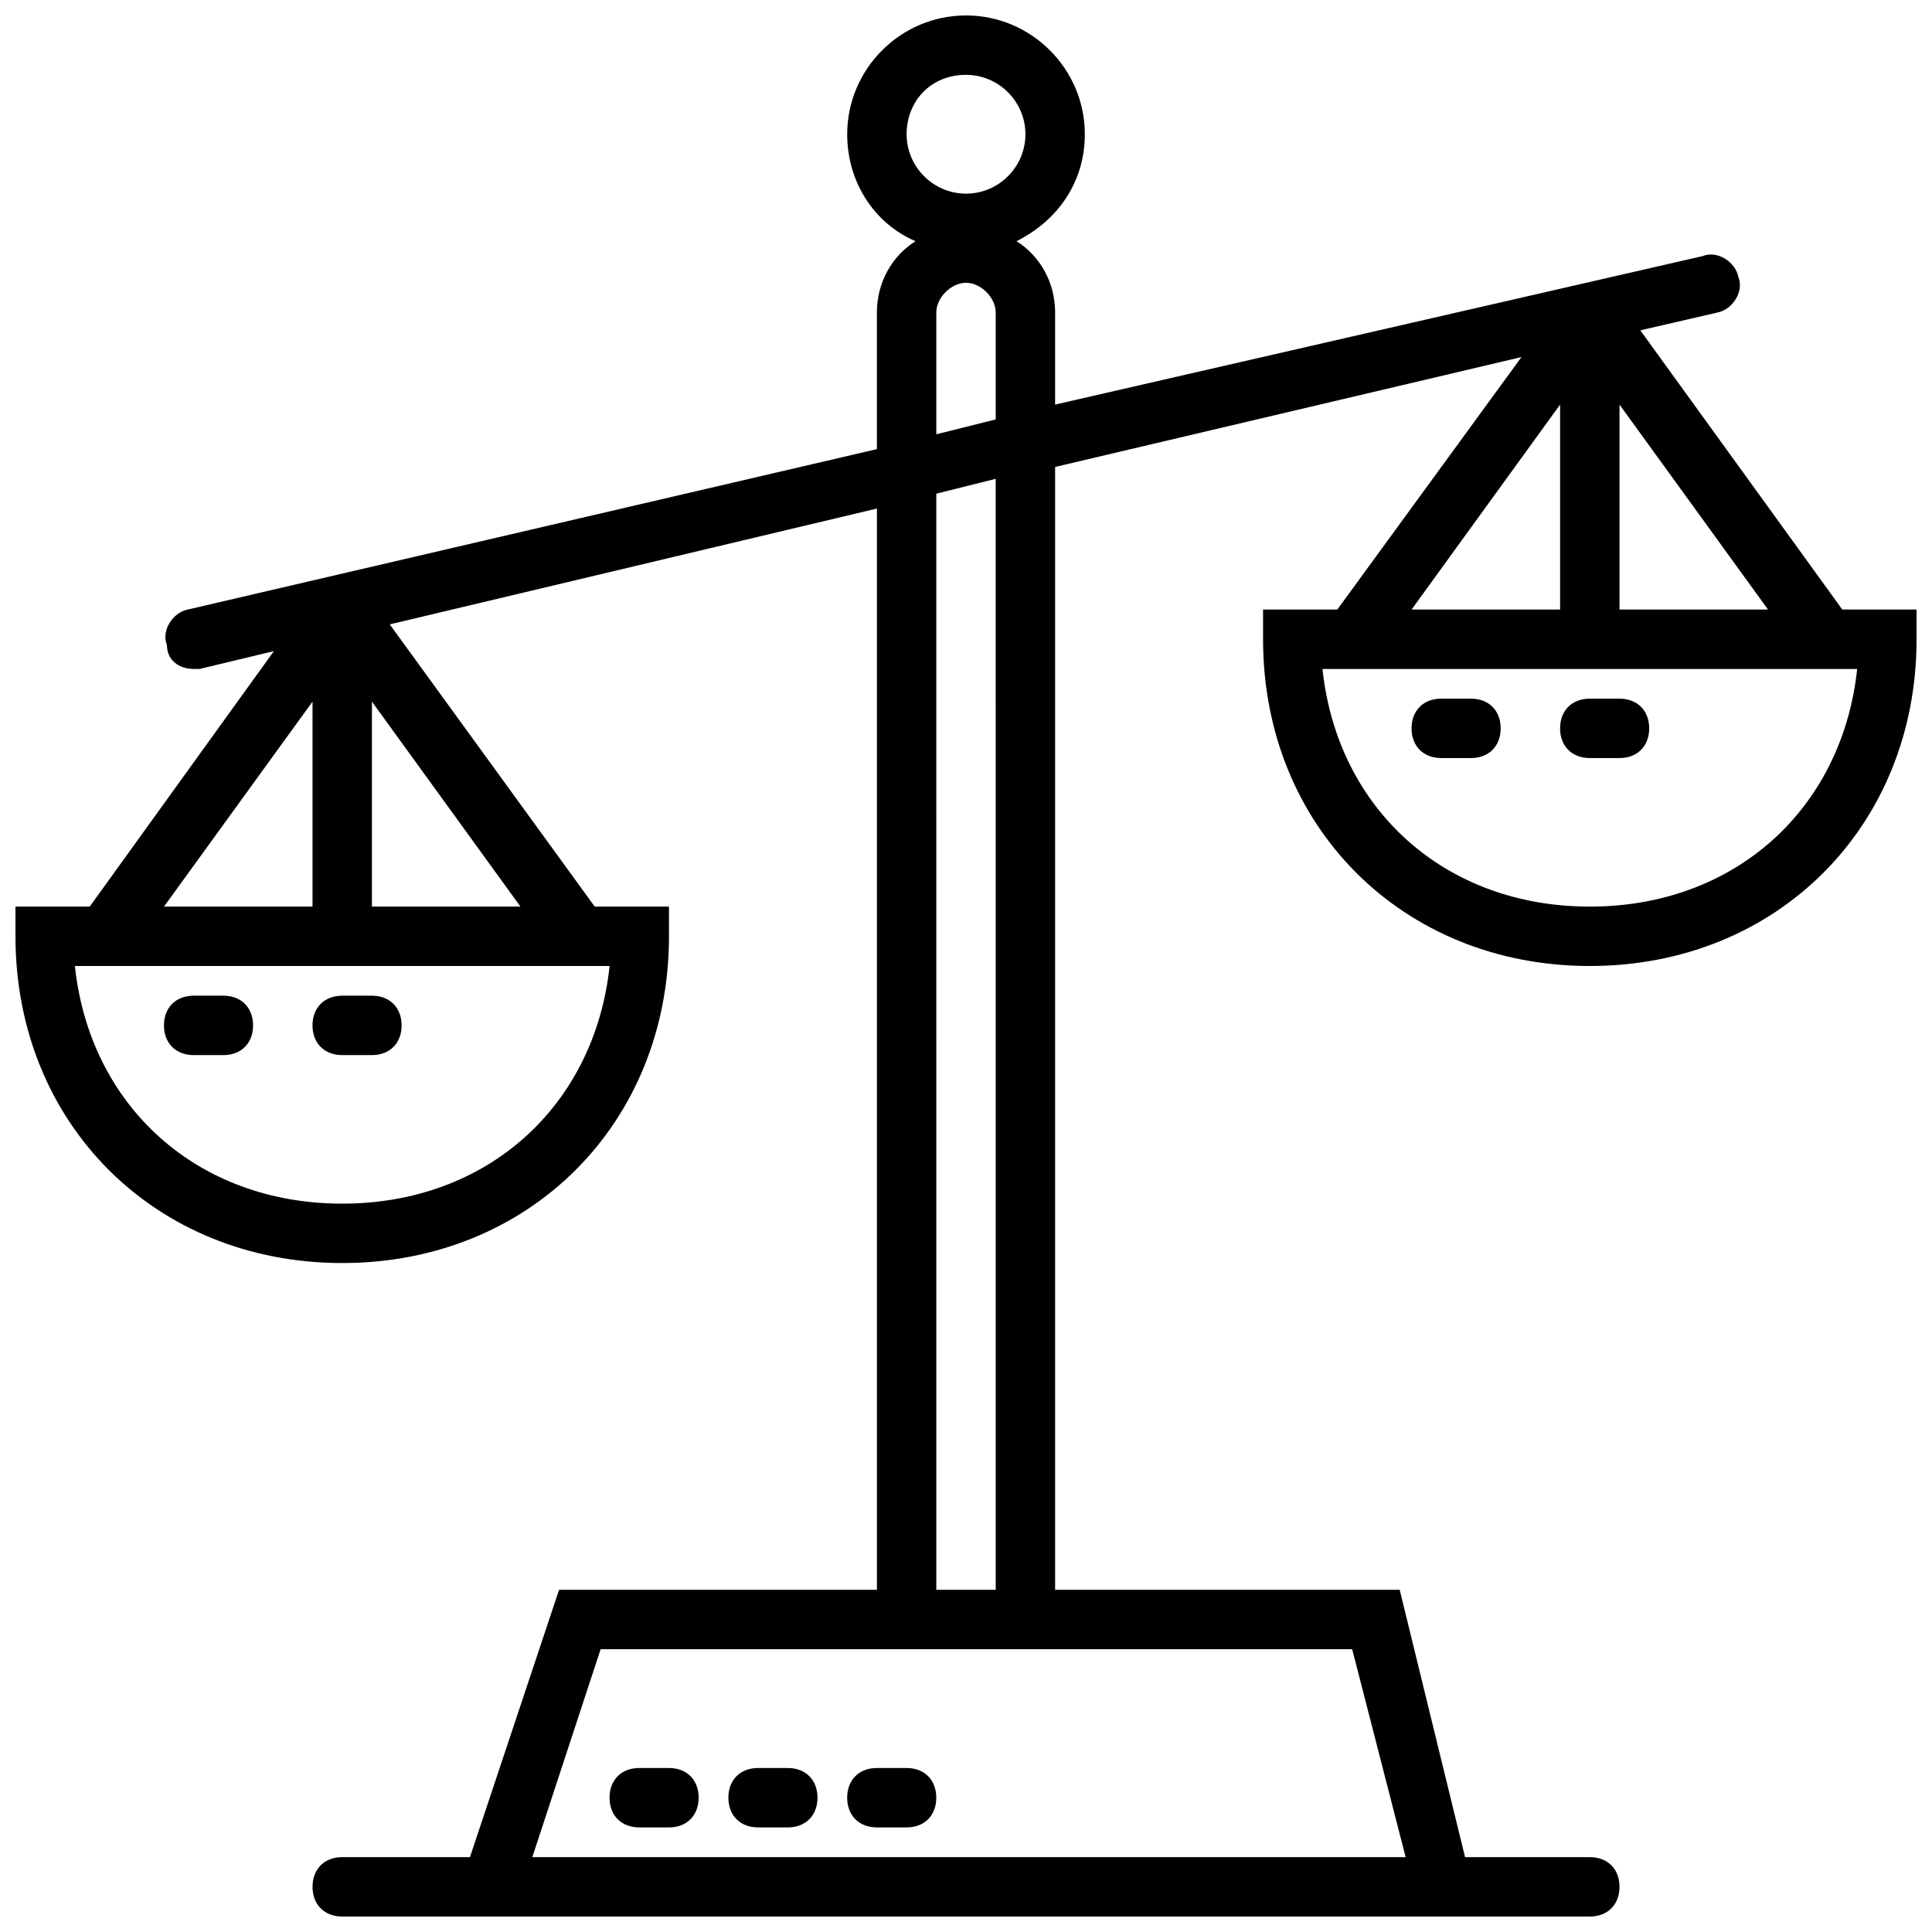 <?xml version="1.0" encoding="UTF-8"?>
<!-- Uploaded to: ICON Repo, www.svgrepo.com, Generator: ICON Repo Mixer Tools -->
<svg width="800px" height="800px" version="1.1" viewBox="144 144 512 512" xmlns="http://www.w3.org/2000/svg">
 <defs>
  <clipPath id="a">
   <path d="m148.09 148.09h503.81v503.81h-503.81z"/>
  </clipPath>
 </defs>
 <path d="m352.77 612.54h-7.871c-4.723 0-7.871 3.148-7.871 7.871 0 4.723 3.148 7.871 7.871 7.871h7.871c4.723 0 7.871-3.148 7.871-7.871 0-4.723-3.148-7.871-7.871-7.871z"/>
 <path d="m368.51 620.41c0 4.723 3.148 7.871 7.871 7.871h7.871c4.723 0 7.871-3.148 7.871-7.871 0-4.723-3.148-7.871-7.871-7.871h-7.871c-4.723 0-7.871 3.148-7.871 7.871z"/>
 <path d="m321.28 612.54h-7.871c-4.723 0-7.871 3.148-7.871 7.871 0 4.723 3.148 7.871 7.871 7.871h7.871c4.723 0 7.871-3.148 7.871-7.871 0-4.723-3.148-7.871-7.871-7.871z"/>
 <path d="m203.2 407.87h-7.875c-4.723 0-7.871 3.148-7.871 7.871 0 4.723 3.148 7.871 7.871 7.871h7.871c4.723 0 7.871-3.148 7.871-7.871 0.004-4.723-3.144-7.871-7.867-7.871z"/>
 <path d="m242.56 407.87h-7.871c-4.723 0-7.871 3.148-7.871 7.871 0 4.723 3.148 7.871 7.871 7.871h7.871c4.723 0 7.871-3.148 7.871-7.871 0-4.723-3.148-7.871-7.871-7.871z"/>
 <path d="m533.82 329.15h-7.871c-4.723 0-7.871 3.148-7.871 7.871 0 4.723 3.148 7.871 7.871 7.871h7.871c4.723 0 7.871-3.148 7.871-7.871 0-4.719-3.148-7.871-7.871-7.871z"/>
 <path d="m573.18 329.15h-7.871c-4.723 0-7.871 3.148-7.871 7.871 0 4.723 3.148 7.871 7.871 7.871h7.871c4.723 0 7.871-3.148 7.871-7.871 0-4.719-3.148-7.871-7.871-7.871z"/>
 <g clip-path="url(#a)">
  <path d="m578.7 231.54 20.469-4.723c3.938-0.789 7.086-5.512 5.512-9.445-0.789-3.938-5.512-7.086-9.445-5.512l-171.62 39.359v-24.406c0-7.871-3.938-14.957-10.234-18.895 11.023-5.508 18.109-15.742 18.109-28.336 0-17.32-14.168-31.488-31.488-31.488s-31.488 14.168-31.488 31.488c0 12.594 7.086 23.617 18.105 28.34-6.297 3.934-10.234 11.02-10.234 18.891v36.211l-182.63 42.512c-3.938 0.789-7.086 5.512-5.512 9.445 0.004 3.938 3.152 6.297 7.086 6.297h1.574l19.68-4.723-48.805 67.699h-19.68v7.871c0 49.594 37 86.594 86.594 86.594s86.594-37 86.594-86.594v-7.871h-19.68l-54.316-74.785 129.1-30.699v286.54h-84.23l-23.617 70.848h-33.848c-4.723 0-7.871 3.148-7.871 7.871s3.148 7.871 7.871 7.871h330.62c4.723 0 7.871-3.148 7.871-7.871s-3.148-7.871-7.871-7.871h-33.062l-17.32-70.848h-91.316v-297.56l123.59-29.125-48.805 66.91h-19.68v7.871c0 49.594 37 86.594 86.594 86.594s86.594-37 86.594-86.594v-7.871h-19.68zm-351.88 98.398v54.316h-39.359zm7.875 133.04c-38.574 0-66.914-25.977-70.848-62.977h141.7c-3.938 36.996-32.277 62.977-70.848 62.977zm7.871-78.723v-54.316l39.359 54.316zm157.44-220.42c8.66 0 15.742 7.086 15.742 15.742 0 8.66-7.086 15.742-15.742 15.742-8.66 0-15.742-7.086-15.742-15.742-0.004-8.656 6.293-15.742 15.742-15.742zm-7.875 62.977c0-3.938 3.938-7.871 7.871-7.871 3.938 0 7.871 3.938 7.871 7.871v28.34l-15.742 3.938zm110.21 354.24 14.168 55.105h-231.44l18.105-55.105zm-94.465-15.742h-15.742l-0.004-290.48 15.742-3.938zm165.31-314.09 39.359 54.316h-39.359zm-15.746 0v54.316h-39.359zm7.875 133.04c-38.574 0-66.914-25.977-70.848-62.977h141.7c-3.938 37-32.277 62.977-70.848 62.977z"/>
 </g>
</svg>